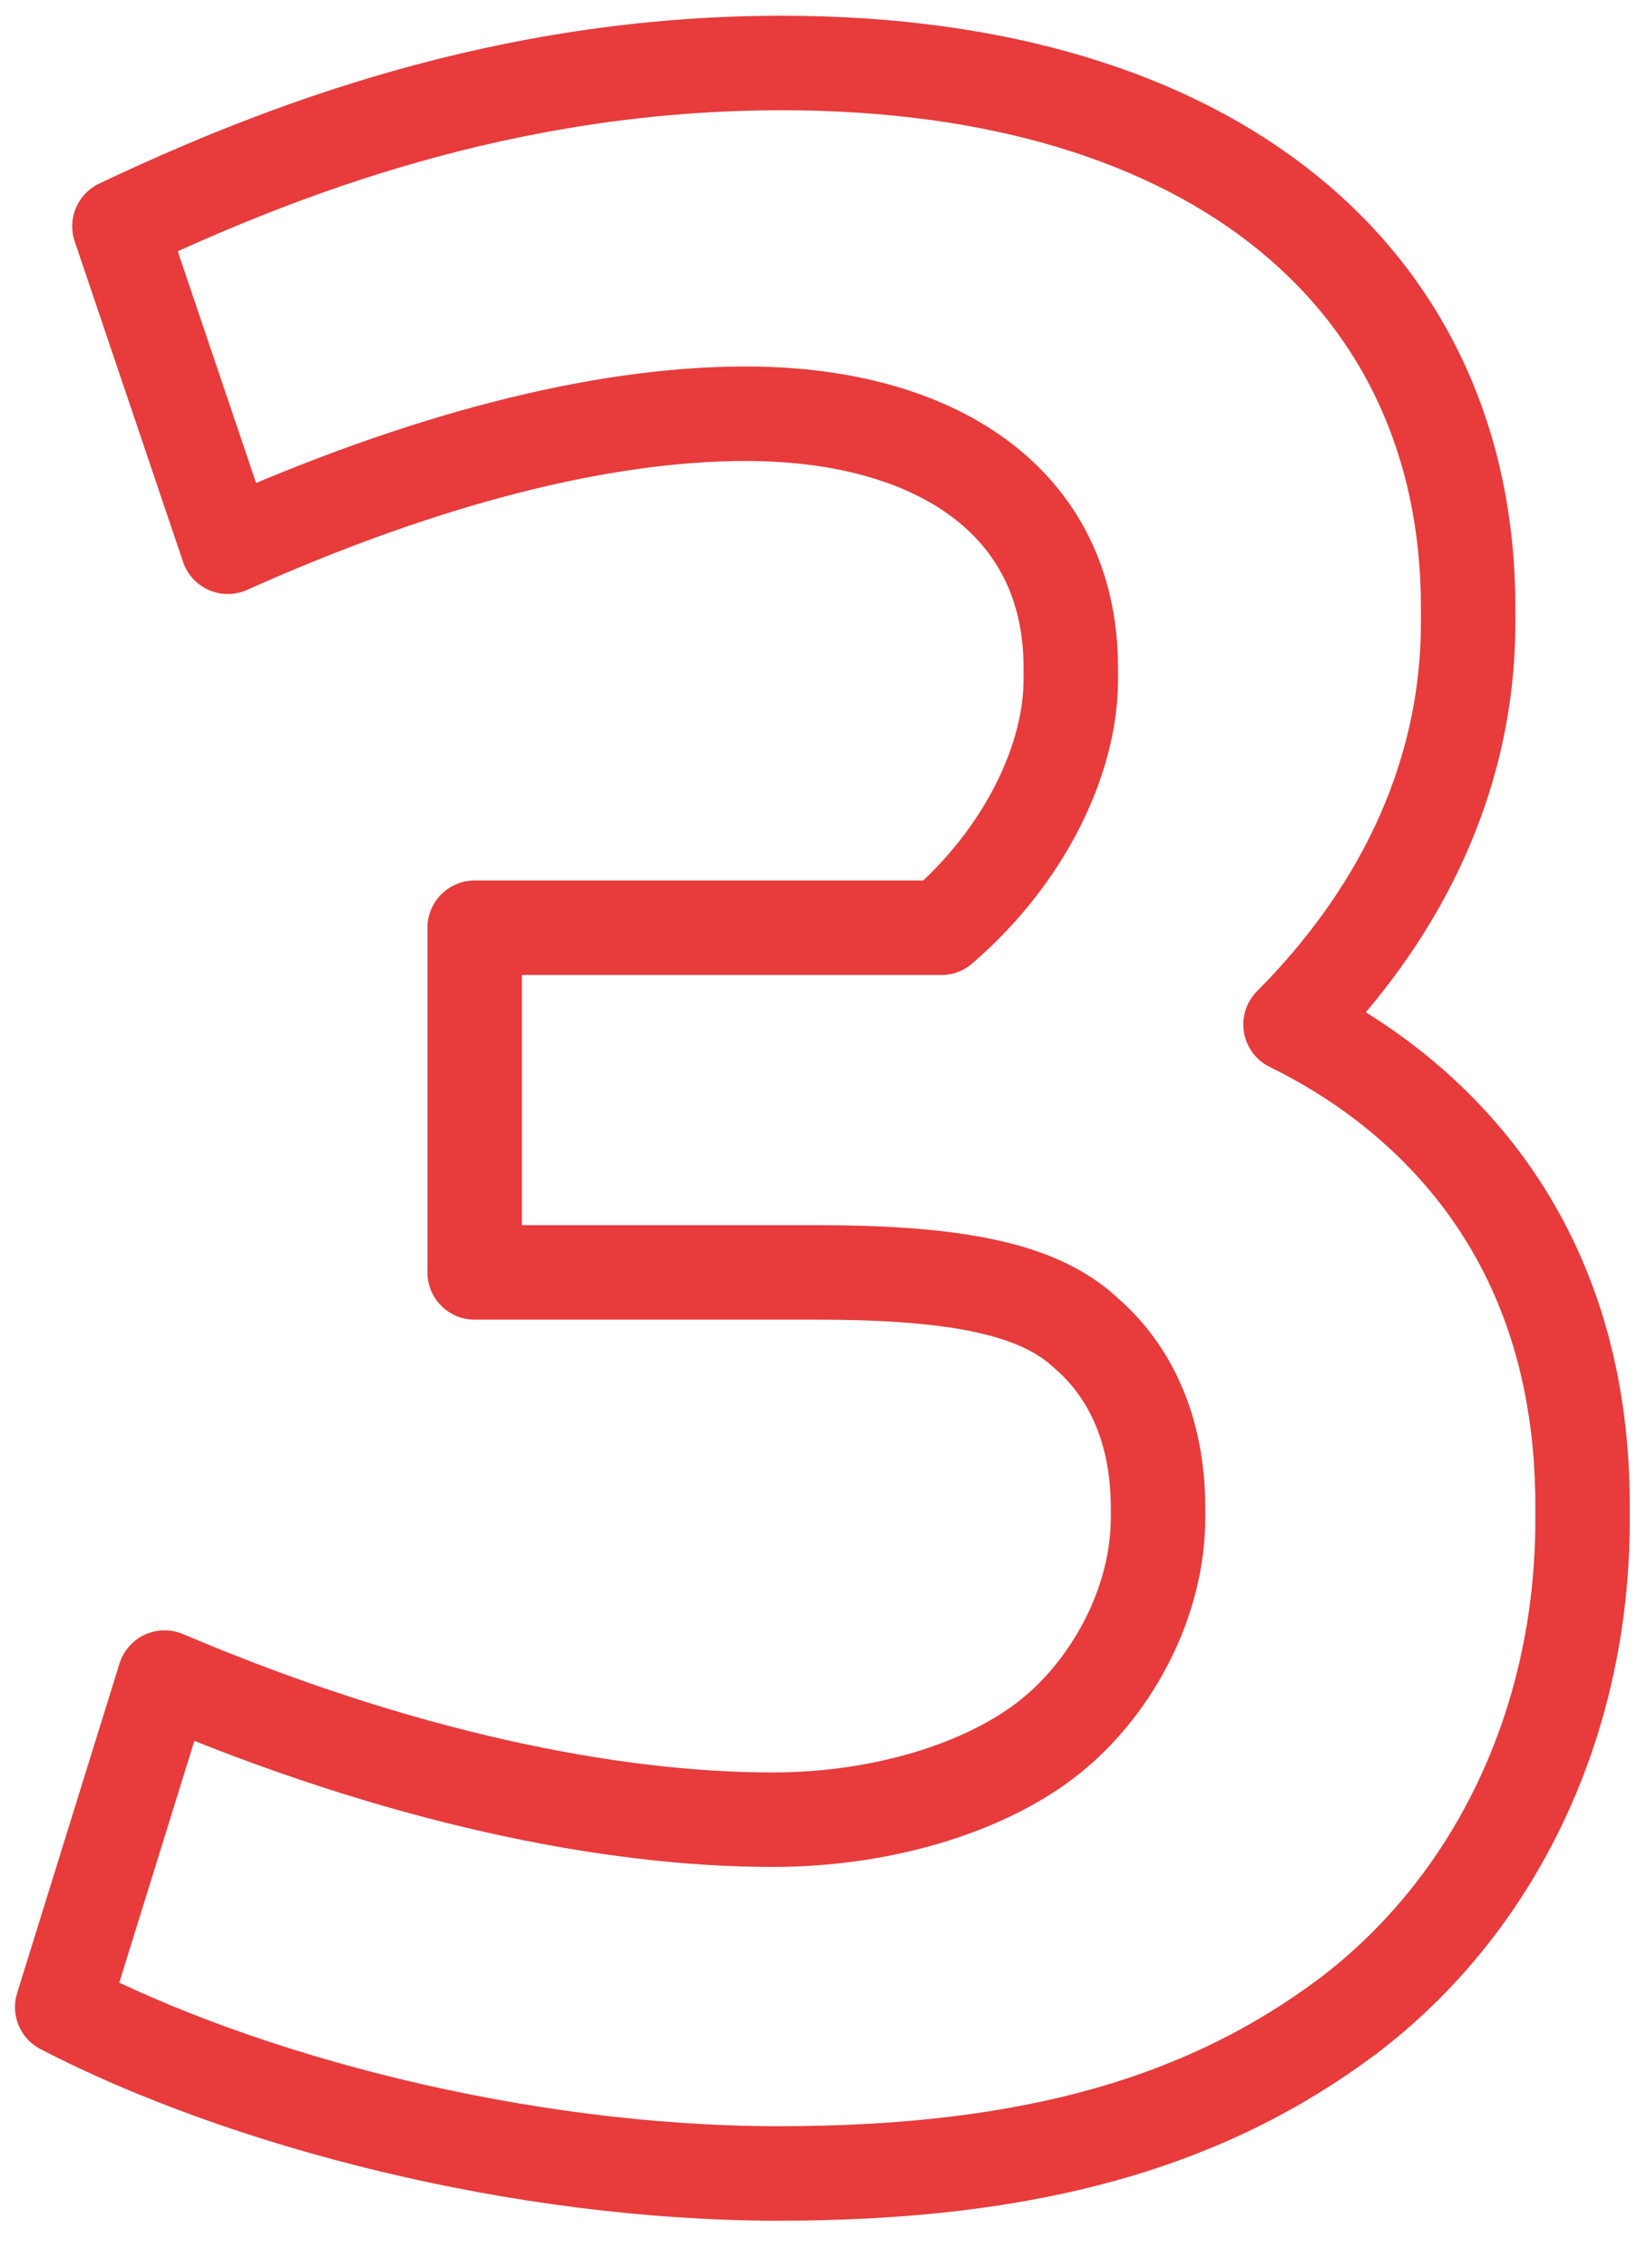 <?xml version="1.0" encoding="UTF-8"?>
<svg width="26px" height="36px" viewBox="0 0 26 36" version="1.1" xmlns="http://www.w3.org/2000/svg" xmlns:xlink="http://www.w3.org/1999/xlink">
    <title>3</title>
    <g id="Mobile-App-Landing-Page" stroke="none" stroke-width="1" fill="none" fill-rule="evenodd" stroke-linejoin="round">
        <g id="Landing_Doble_Autenticacion_10_20_v2" transform="translate(-632, -1328)" fill-rule="nonzero" stroke="#E73B3C" stroke-width="1.5">
            <g id="Módulo-Gris" transform="translate(-1, 952)">
                <g id="Group" transform="translate(631, 203)">
                    <path d="M14.369,207.504 C18.385,207.504 21.158,206.688 23.406,205.008 C25.749,203.232 27.135,200.352 27.135,197.136 L27.135,196.896 C27.135,192.576 24.649,190.32 22.497,189.264 C24.123,187.632 25.318,185.472 25.318,182.88 L25.318,182.64 C25.318,177.456 21.302,174 14.416,174 C10.017,174 6.431,175.392 3.897,176.592 L5.618,181.68 C8.726,180.288 11.547,179.568 13.843,179.568 C16.855,179.568 19.007,180.96 19.007,183.6 L19.007,183.792 C19.007,185.04 18.289,186.576 16.951,187.728 L9.539,187.728 L9.539,193.2 L14.99,193.2 C17.285,193.2 18.528,193.488 19.246,194.16 C19.915,194.736 20.393,195.648 20.393,196.944 L20.393,197.088 C20.393,198.432 19.676,199.728 18.768,200.496 C17.811,201.312 16.138,201.888 14.273,201.888 C11.691,201.888 8.344,201.216 4.614,199.632 L2.988,204.864 C5.857,206.352 10.256,207.504 14.369,207.504 Z" id="3"></path>
                </g>
            </g>
        </g>
    </g>
</svg>